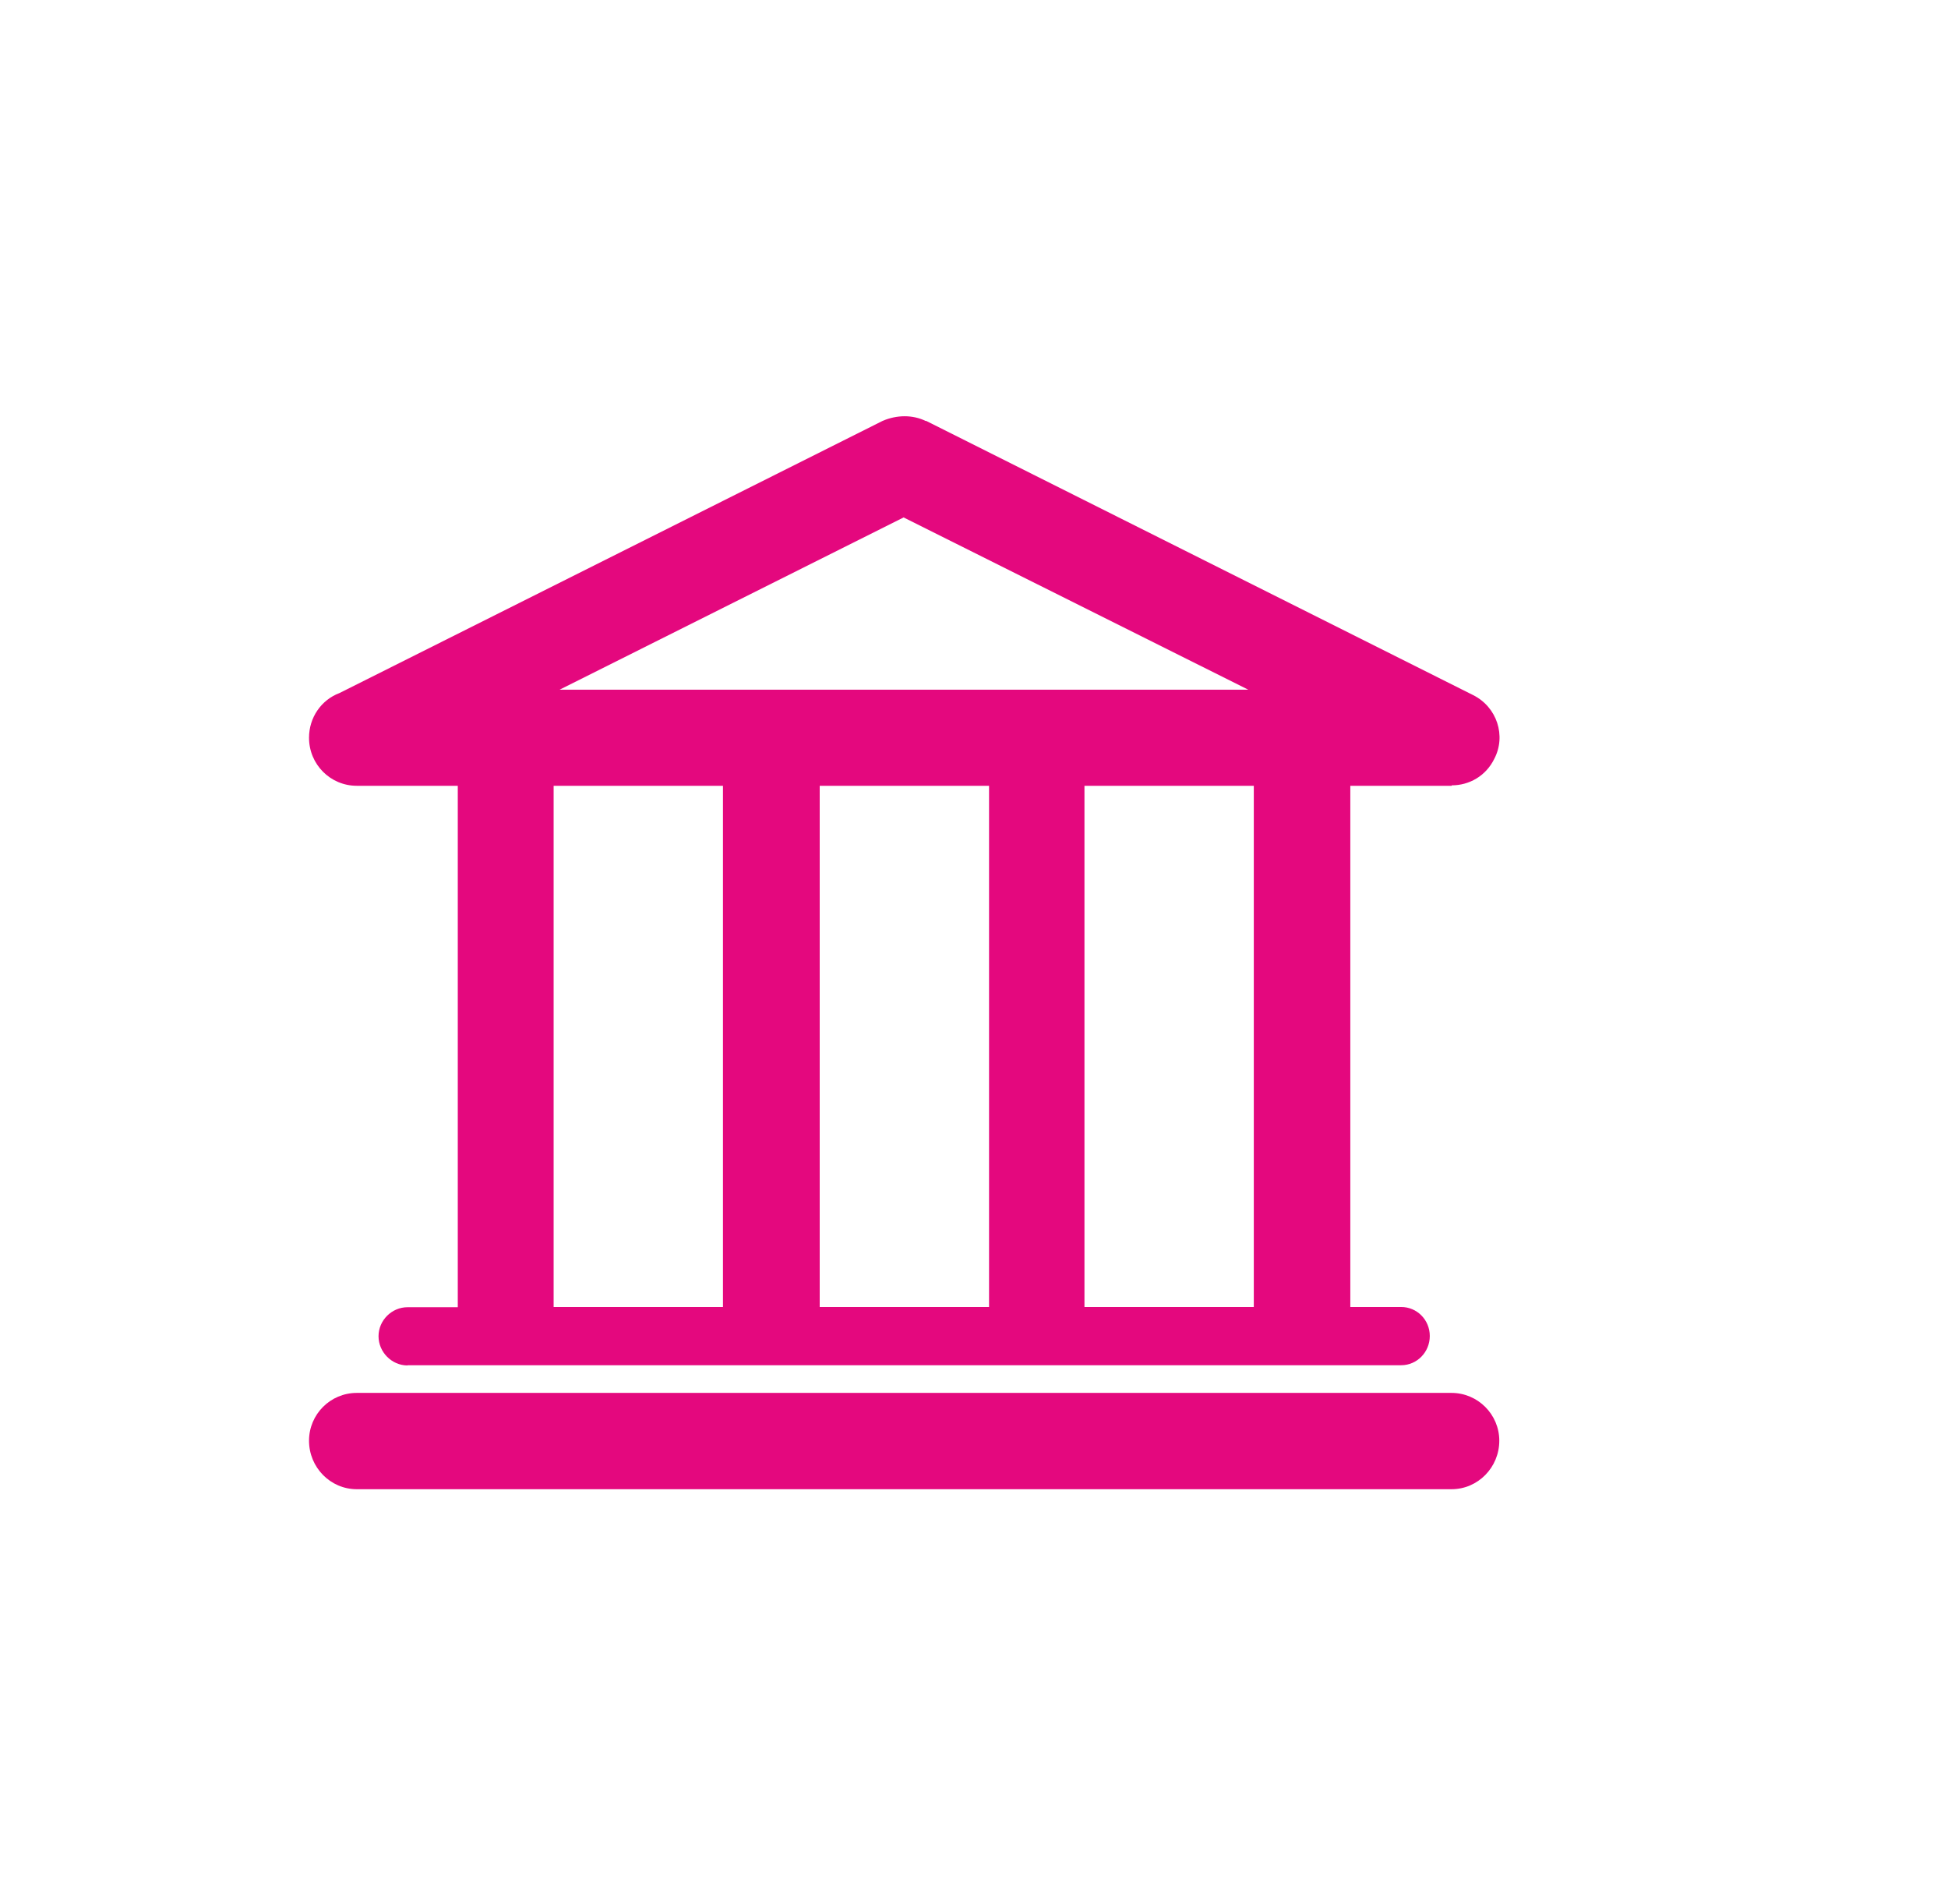 <?xml version="1.0" encoding="utf-8"?>
<!-- Generator: Adobe Illustrator 27.3.1, SVG Export Plug-In . SVG Version: 6.00 Build 0)  -->
<svg version="1.1" id="Capa_1" xmlns="http://www.w3.org/2000/svg" xmlns:xlink="http://www.w3.org/1999/xlink" x="0px" y="0px"
	 viewBox="0 0 88 86" style="enable-background:new 0 0 88 86;" xml:space="preserve">
<style type="text/css">
	.st0{fill:#E4087E;}
</style>
<path class="st0" d="M18.41,61.67c-0.71,0-1.31-0.6-1.31-1.32s0.6-1.31,1.31-1.31h2.27V35.49h-4.56c-1.2,0-2.16-0.97-2.16-2.17
	c0-0.91,0.55-1.71,1.38-2.02l24.53-12.29c0.65-0.28,1.36-0.28,1.94,0h0.03l24.7,12.38c1.09,0.54,1.51,1.85,0.96,2.89
	c-0.38,0.77-1.13,1.19-1.92,1.19v0.02H61v23.54h2.3c0.71,0,1.29,0.58,1.29,1.31s-0.58,1.32-1.29,1.32H18.41z M25.01,35.49
	L25.01,35.49v23.54h7.65V35.49H25.01z M37.03,35.49L37.03,35.49v23.54h7.65V35.49H37.03z M48.99,35.49L48.99,35.49v23.54h7.65V35.49
	H48.99z M56.39,31.15L56.39,31.15l-15.57-7.78l-15.54,7.78H56.39z M16.12,67.26L16.12,67.26c-1.2,0-2.16-0.99-2.16-2.19
	c0-1.19,0.96-2.16,2.16-2.16h49.45c1.19,0,2.16,0.97,2.16,2.16c0,1.2-0.96,2.19-2.16,2.19H16.12z"/>
</svg>
